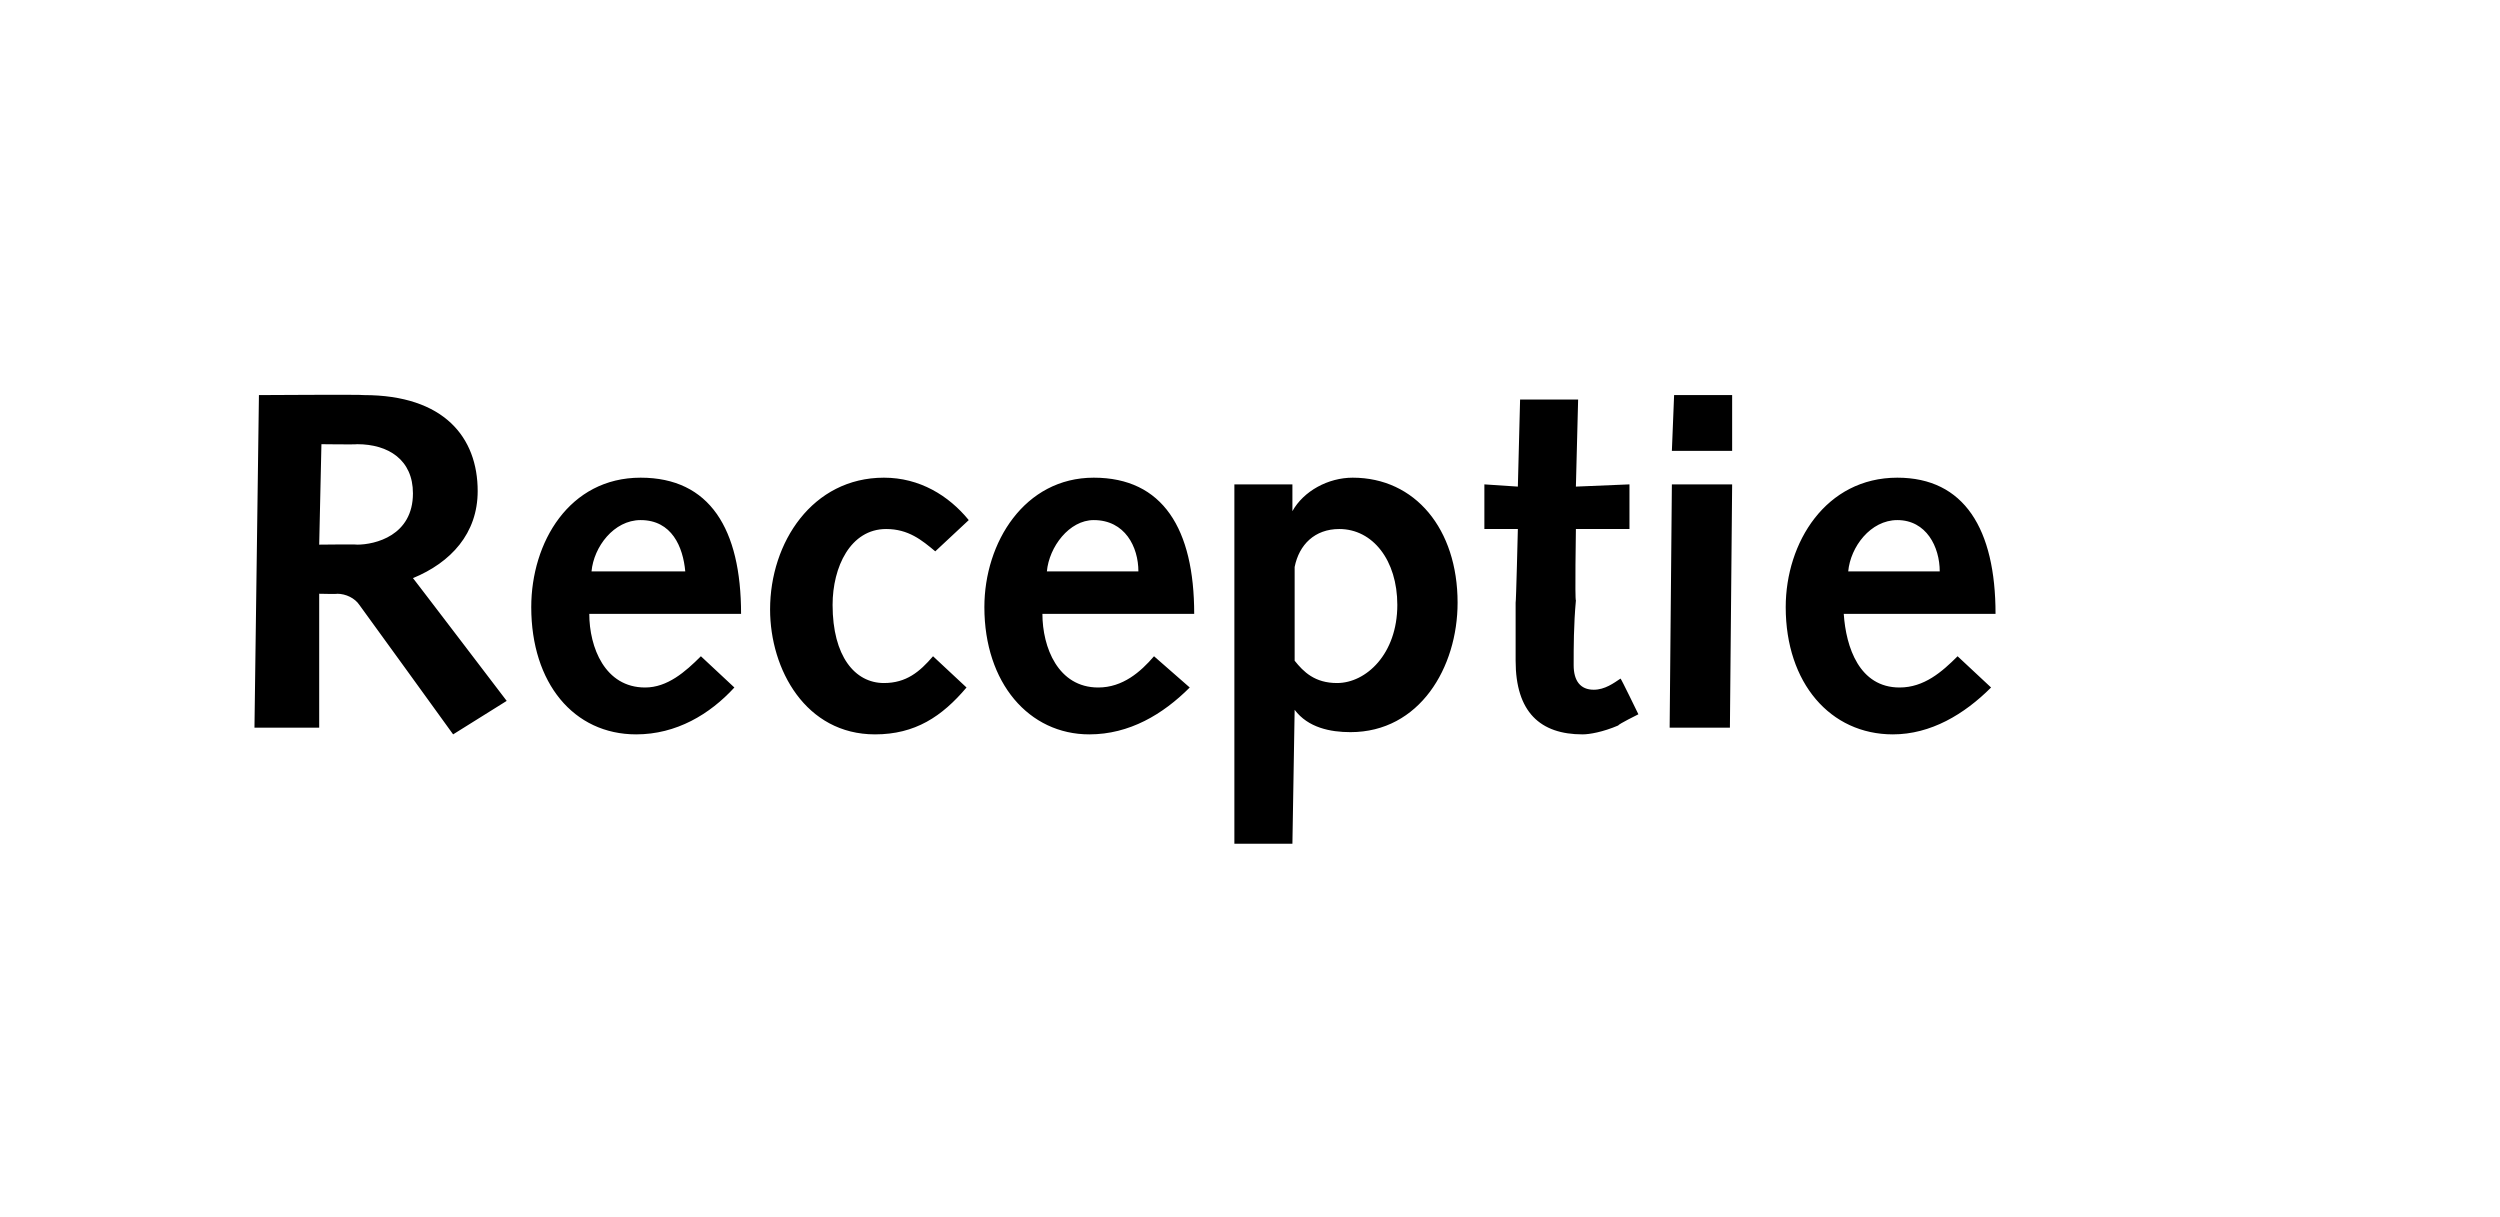 <?xml version="1.0" standalone="no"?><!DOCTYPE svg PUBLIC "-//W3C//DTD SVG 1.1//EN" "http://www.w3.org/Graphics/SVG/1.1/DTD/svg11.dtd"><svg xmlns="http://www.w3.org/2000/svg" version="1.1" width="112px" height="54.5px" viewBox="0 -1 112 54.5" style="top:-1px">  <desc>Receptie</desc>  <defs/>  <g id="Polygon67451">    <path d="M 11.6 16.7 C 11.6 16.7 16.3 16.67 16.3 16.7 C 19.9 16.7 21.4 18.6 21.4 21 C 21.4 22.9 20.2 24.2 18.5 24.9 C 18.48 24.86 22.7 30.4 22.7 30.4 L 20.3 31.9 C 20.3 31.9 16.13 26.13 16.1 26.1 C 15.9 25.8 15.5 25.6 15.1 25.6 C 15.14 25.62 14.3 25.6 14.3 25.6 L 14.3 31.6 L 11.4 31.6 L 11.6 16.7 Z M 16 23.4 C 16.8 23.4 18.5 23 18.5 21.1 C 18.5 19.6 17.4 18.9 16 18.9 C 15.96 18.92 14.4 18.9 14.4 18.9 L 14.3 23.4 C 14.3 23.4 16.02 23.38 16 23.4 Z M 26.4 26.5 C 26.4 28 27.1 29.8 28.9 29.8 C 29.9 29.8 30.7 29.1 31.4 28.4 C 31.4 28.4 32.9 29.8 32.9 29.8 C 31.8 31 30.3 31.9 28.5 31.9 C 25.7 31.9 23.8 29.6 23.8 26.2 C 23.8 23.3 25.5 20.4 28.7 20.4 C 31.8 20.4 33.2 22.7 33.2 26.5 C 33.2 26.5 26.4 26.5 26.4 26.5 Z M 30.7 24.6 C 30.6 23.5 30.1 22.3 28.7 22.3 C 27.5 22.3 26.6 23.5 26.5 24.6 C 26.5 24.6 30.7 24.6 30.7 24.6 Z M 43.3 29.8 C 42.2 31.1 41 31.9 39.2 31.9 C 36.1 31.9 34.5 29 34.5 26.3 C 34.5 23.3 36.4 20.4 39.6 20.4 C 41.2 20.4 42.5 21.2 43.4 22.3 C 43.4 22.3 41.9 23.7 41.9 23.7 C 41.3 23.2 40.7 22.7 39.7 22.7 C 38.1 22.7 37.3 24.4 37.3 26.1 C 37.3 28.4 38.3 29.6 39.6 29.6 C 40.6 29.6 41.2 29.1 41.8 28.4 C 41.8 28.4 43.3 29.8 43.3 29.8 Z M 46.7 26.5 C 46.7 28 47.4 29.8 49.2 29.8 C 50.3 29.8 51.1 29.1 51.7 28.4 C 51.7 28.4 53.3 29.8 53.3 29.8 C 52.1 31 50.6 31.9 48.8 31.9 C 46.1 31.9 44.1 29.6 44.1 26.2 C 44.1 23.3 45.9 20.4 49 20.4 C 52.1 20.4 53.5 22.7 53.5 26.5 C 53.5 26.5 46.7 26.5 46.7 26.5 Z M 51 24.6 C 51 23.5 50.4 22.3 49 22.3 C 47.9 22.3 47 23.5 46.9 24.6 C 46.9 24.6 51 24.6 51 24.6 Z M 55.3 20.7 L 57.9 20.7 L 57.9 21.9 C 57.9 21.9 57.9 21.87 57.9 21.9 C 58.4 21 59.5 20.4 60.6 20.4 C 63.4 20.4 65.3 22.7 65.3 26 C 65.3 28.9 63.6 31.8 60.5 31.8 C 59.6 31.8 58.6 31.6 58 30.8 C 58.01 30.81 58 30.8 58 30.8 L 57.9 36.8 L 55.3 36.8 L 55.3 20.7 Z M 58 28.6 C 58.4 29.1 58.9 29.6 59.9 29.6 C 61.2 29.6 62.6 28.3 62.6 26.1 C 62.6 24.1 61.5 22.7 60 22.7 C 58.9 22.7 58.2 23.4 58 24.4 C 58 24.4 58 28.6 58 28.6 Z M 73.4 31 C 73.4 31 72.49 31.45 72.5 31.5 C 71.8 31.8 71.2 31.9 70.9 31.9 C 69 31.9 67.9 30.9 67.9 28.6 C 67.9 28.1 67.9 27 67.9 26 C 67.92 26.03 68 22.7 68 22.7 L 66.5 22.7 L 66.5 20.7 L 68 20.8 L 68.1 16.9 L 70.7 16.9 L 70.6 20.8 L 73 20.7 L 73 22.7 L 70.6 22.7 C 70.6 22.7 70.55 25.9 70.6 25.9 C 70.5 27 70.5 28 70.5 28.8 C 70.5 29.5 70.8 29.9 71.4 29.9 C 71.9 29.9 72.3 29.6 72.6 29.4 C 72.62 29.39 73.4 31 73.4 31 Z M 74.9 20.7 L 77.6 20.7 L 77.5 31.6 L 74.8 31.6 L 74.9 20.7 Z M 75 16.7 L 77.6 16.7 L 77.6 19.2 L 74.9 19.2 L 75 16.7 Z M 82.6 26.5 C 82.7 28 83.3 29.8 85.1 29.8 C 86.2 29.8 87 29.1 87.7 28.4 C 87.7 28.4 89.2 29.8 89.2 29.8 C 88 31 86.5 31.9 84.8 31.9 C 82 31.9 80 29.6 80 26.2 C 80 23.3 81.8 20.4 85 20.4 C 88 20.4 89.4 22.7 89.4 26.5 C 89.4 26.5 82.6 26.5 82.6 26.5 Z M 86.9 24.6 C 86.9 23.5 86.3 22.3 85 22.3 C 83.8 22.3 82.9 23.5 82.8 24.6 C 82.8 24.6 86.9 24.6 86.9 24.6 Z " stroke="none" fill="#000"/>  </g></svg>